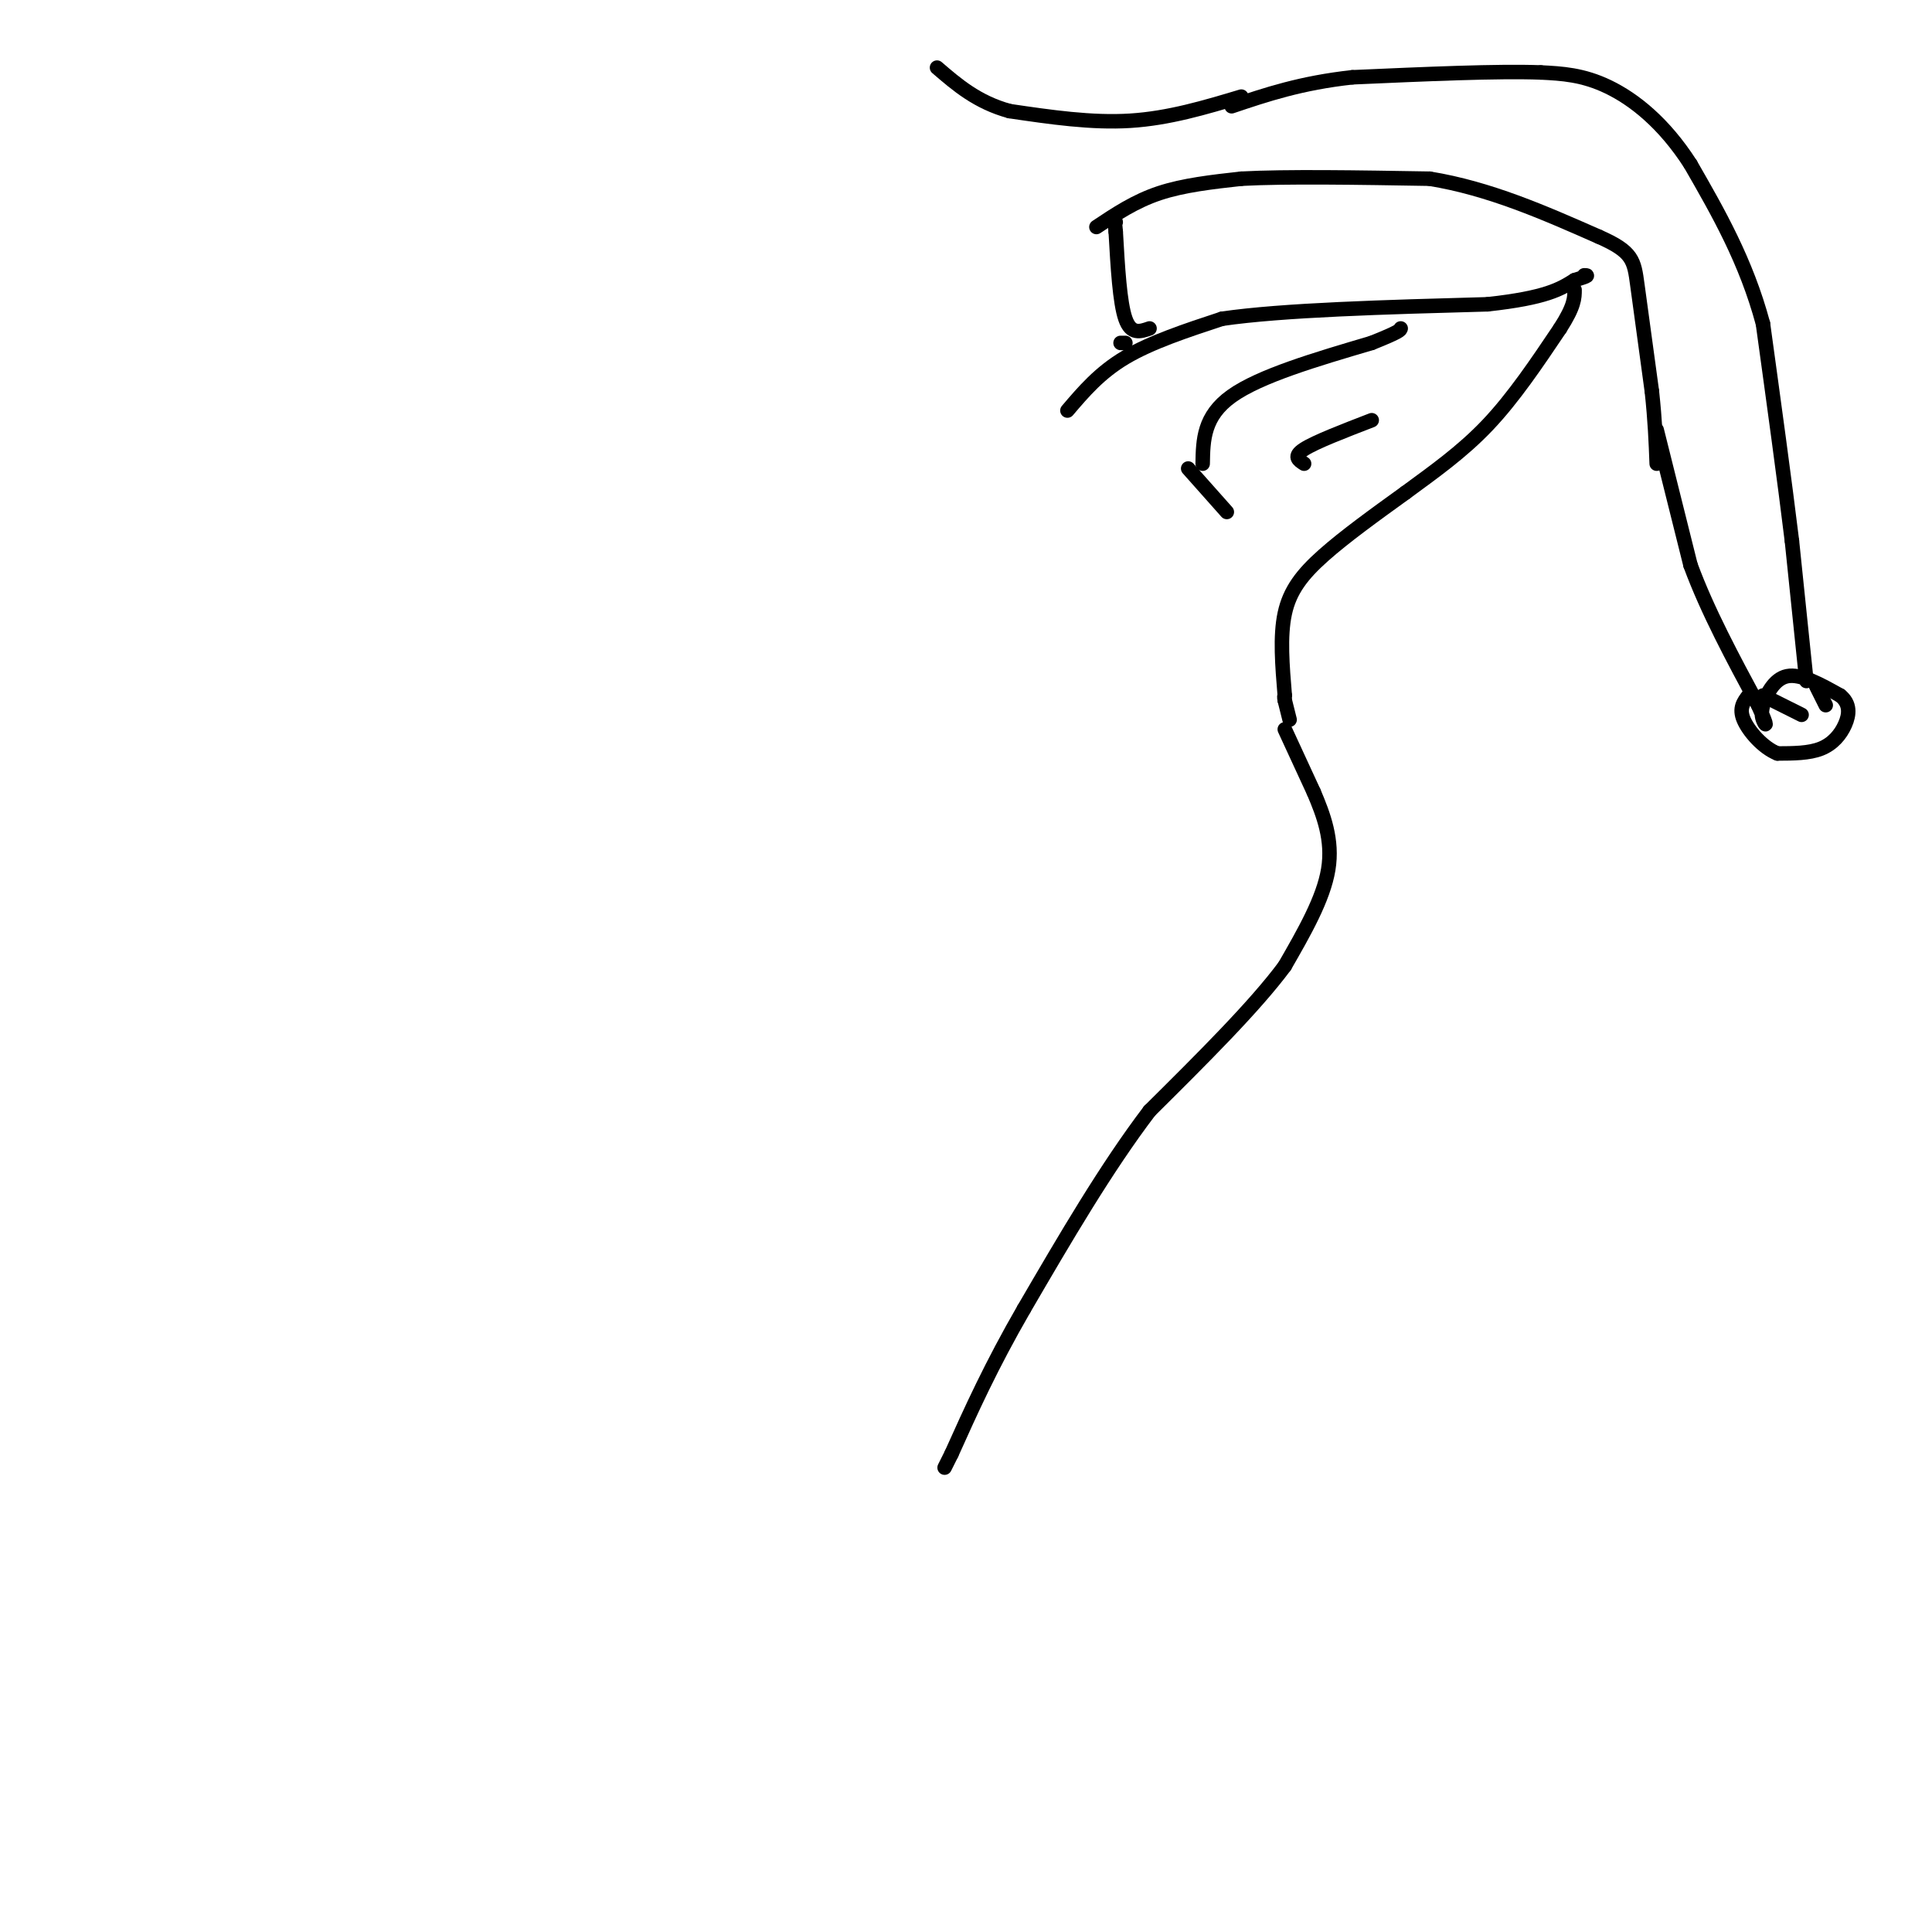<svg viewBox='0 0 400 400' version='1.1' xmlns='http://www.w3.org/2000/svg' xmlns:xlink='http://www.w3.org/1999/xlink'><g fill='none' stroke='#000000' stroke-width='3' stroke-linecap='round' stroke-linejoin='round'><path d='M266,151c0.000,0.000 6.000,13.000 6,13'/><path d='M272,164c2.000,4.689 4.000,9.911 3,16c-1.000,6.089 -5.000,13.044 -9,20'/><path d='M266,200c-6.167,8.333 -17.083,19.167 -28,30'/><path d='M238,230c-9.000,11.833 -17.500,26.417 -26,41'/><path d='M212,271c-6.833,11.833 -10.917,20.917 -15,30'/><path d='M197,301c-2.500,5.000 -1.250,2.500 0,0'/><path d='M267,149c0.000,0.000 -1.000,-4.000 -1,-4'/><path d='M266,145c-0.167,-0.833 -0.083,-0.917 0,-1'/><path d='M266,144c-0.511,-6.133 -1.022,-12.267 0,-17c1.022,-4.733 3.578,-8.067 8,-12c4.422,-3.933 10.711,-8.467 17,-13'/><path d='M291,102c5.756,-4.244 11.644,-8.356 17,-14c5.356,-5.644 10.178,-12.822 15,-20'/><path d='M323,68c3.000,-4.667 3.000,-6.333 3,-8'/><path d='M221,85c3.333,-3.917 6.667,-7.833 12,-11c5.333,-3.167 12.667,-5.583 20,-8'/><path d='M253,66c12.500,-1.833 33.750,-2.417 55,-3'/><path d='M308,63c12.167,-1.333 15.083,-3.167 18,-5'/><path d='M326,58c3.333,-1.000 2.667,-1.000 2,-1'/><path d='M246,97c0.000,0.000 8.000,9.000 8,9'/><path d='M249,96c0.083,-4.917 0.167,-9.833 6,-14c5.833,-4.167 17.417,-7.583 29,-11'/><path d='M284,71c5.833,-2.333 5.917,-2.667 6,-3'/><path d='M270,96c-1.167,-0.750 -2.333,-1.500 0,-3c2.333,-1.500 8.167,-3.750 14,-6'/><path d='M233,71c0.000,0.000 -1.000,0.000 -1,0'/><path d='M238,68c-1.917,0.667 -3.833,1.333 -5,-2c-1.167,-3.333 -1.583,-10.667 -2,-18'/><path d='M231,48c-0.333,-3.333 -0.167,-2.667 0,-2'/><path d='M227,47c4.000,-2.667 8.000,-5.333 13,-7c5.000,-1.667 11.000,-2.333 17,-3'/><path d='M257,37c9.333,-0.500 24.167,-0.250 39,0'/><path d='M296,37c12.333,2.000 23.667,7.000 35,12'/><path d='M331,49c7.089,3.111 7.311,4.889 8,10c0.689,5.111 1.844,13.556 3,22'/><path d='M342,81c0.667,6.167 0.833,10.583 1,15'/><path d='M343,89c0.000,0.000 7.000,28.000 7,28'/><path d='M350,117c3.500,9.500 8.750,19.250 14,29'/><path d='M364,146c2.400,5.311 1.400,4.089 1,3c-0.400,-1.089 -0.200,-2.044 0,-3'/><path d='M365,146c0.622,-1.978 2.178,-5.422 5,-6c2.822,-0.578 6.911,1.711 11,4'/><path d='M381,144c2.119,1.690 1.917,3.917 1,6c-0.917,2.083 -2.548,4.024 -5,5c-2.452,0.976 -5.726,0.988 -9,1'/><path d='M368,156c-3.000,-1.178 -6.000,-4.622 -7,-7c-1.000,-2.378 0.000,-3.689 1,-5'/><path d='M374,141c0.000,0.000 -3.000,-29.000 -3,-29'/><path d='M371,112c-1.500,-12.333 -3.750,-28.667 -6,-45'/><path d='M365,67c-3.500,-13.000 -9.250,-23.000 -15,-33'/><path d='M350,34c-5.489,-8.556 -11.711,-13.444 -17,-16c-5.289,-2.556 -9.644,-2.778 -14,-3'/><path d='M319,15c-8.833,-0.333 -23.917,0.333 -39,1'/><path d='M280,16c-10.667,1.167 -17.833,3.583 -25,6'/><path d='M365,144c0.000,0.000 8.000,4.000 8,4'/><path d='M376,142c0.000,0.000 2.000,4.000 2,4'/><path d='M257,20c-7.500,2.250 -15.000,4.500 -23,5c-8.000,0.500 -16.500,-0.750 -25,-2'/><path d='M209,23c-6.667,-1.833 -10.833,-5.417 -15,-9'/></g>
</svg>